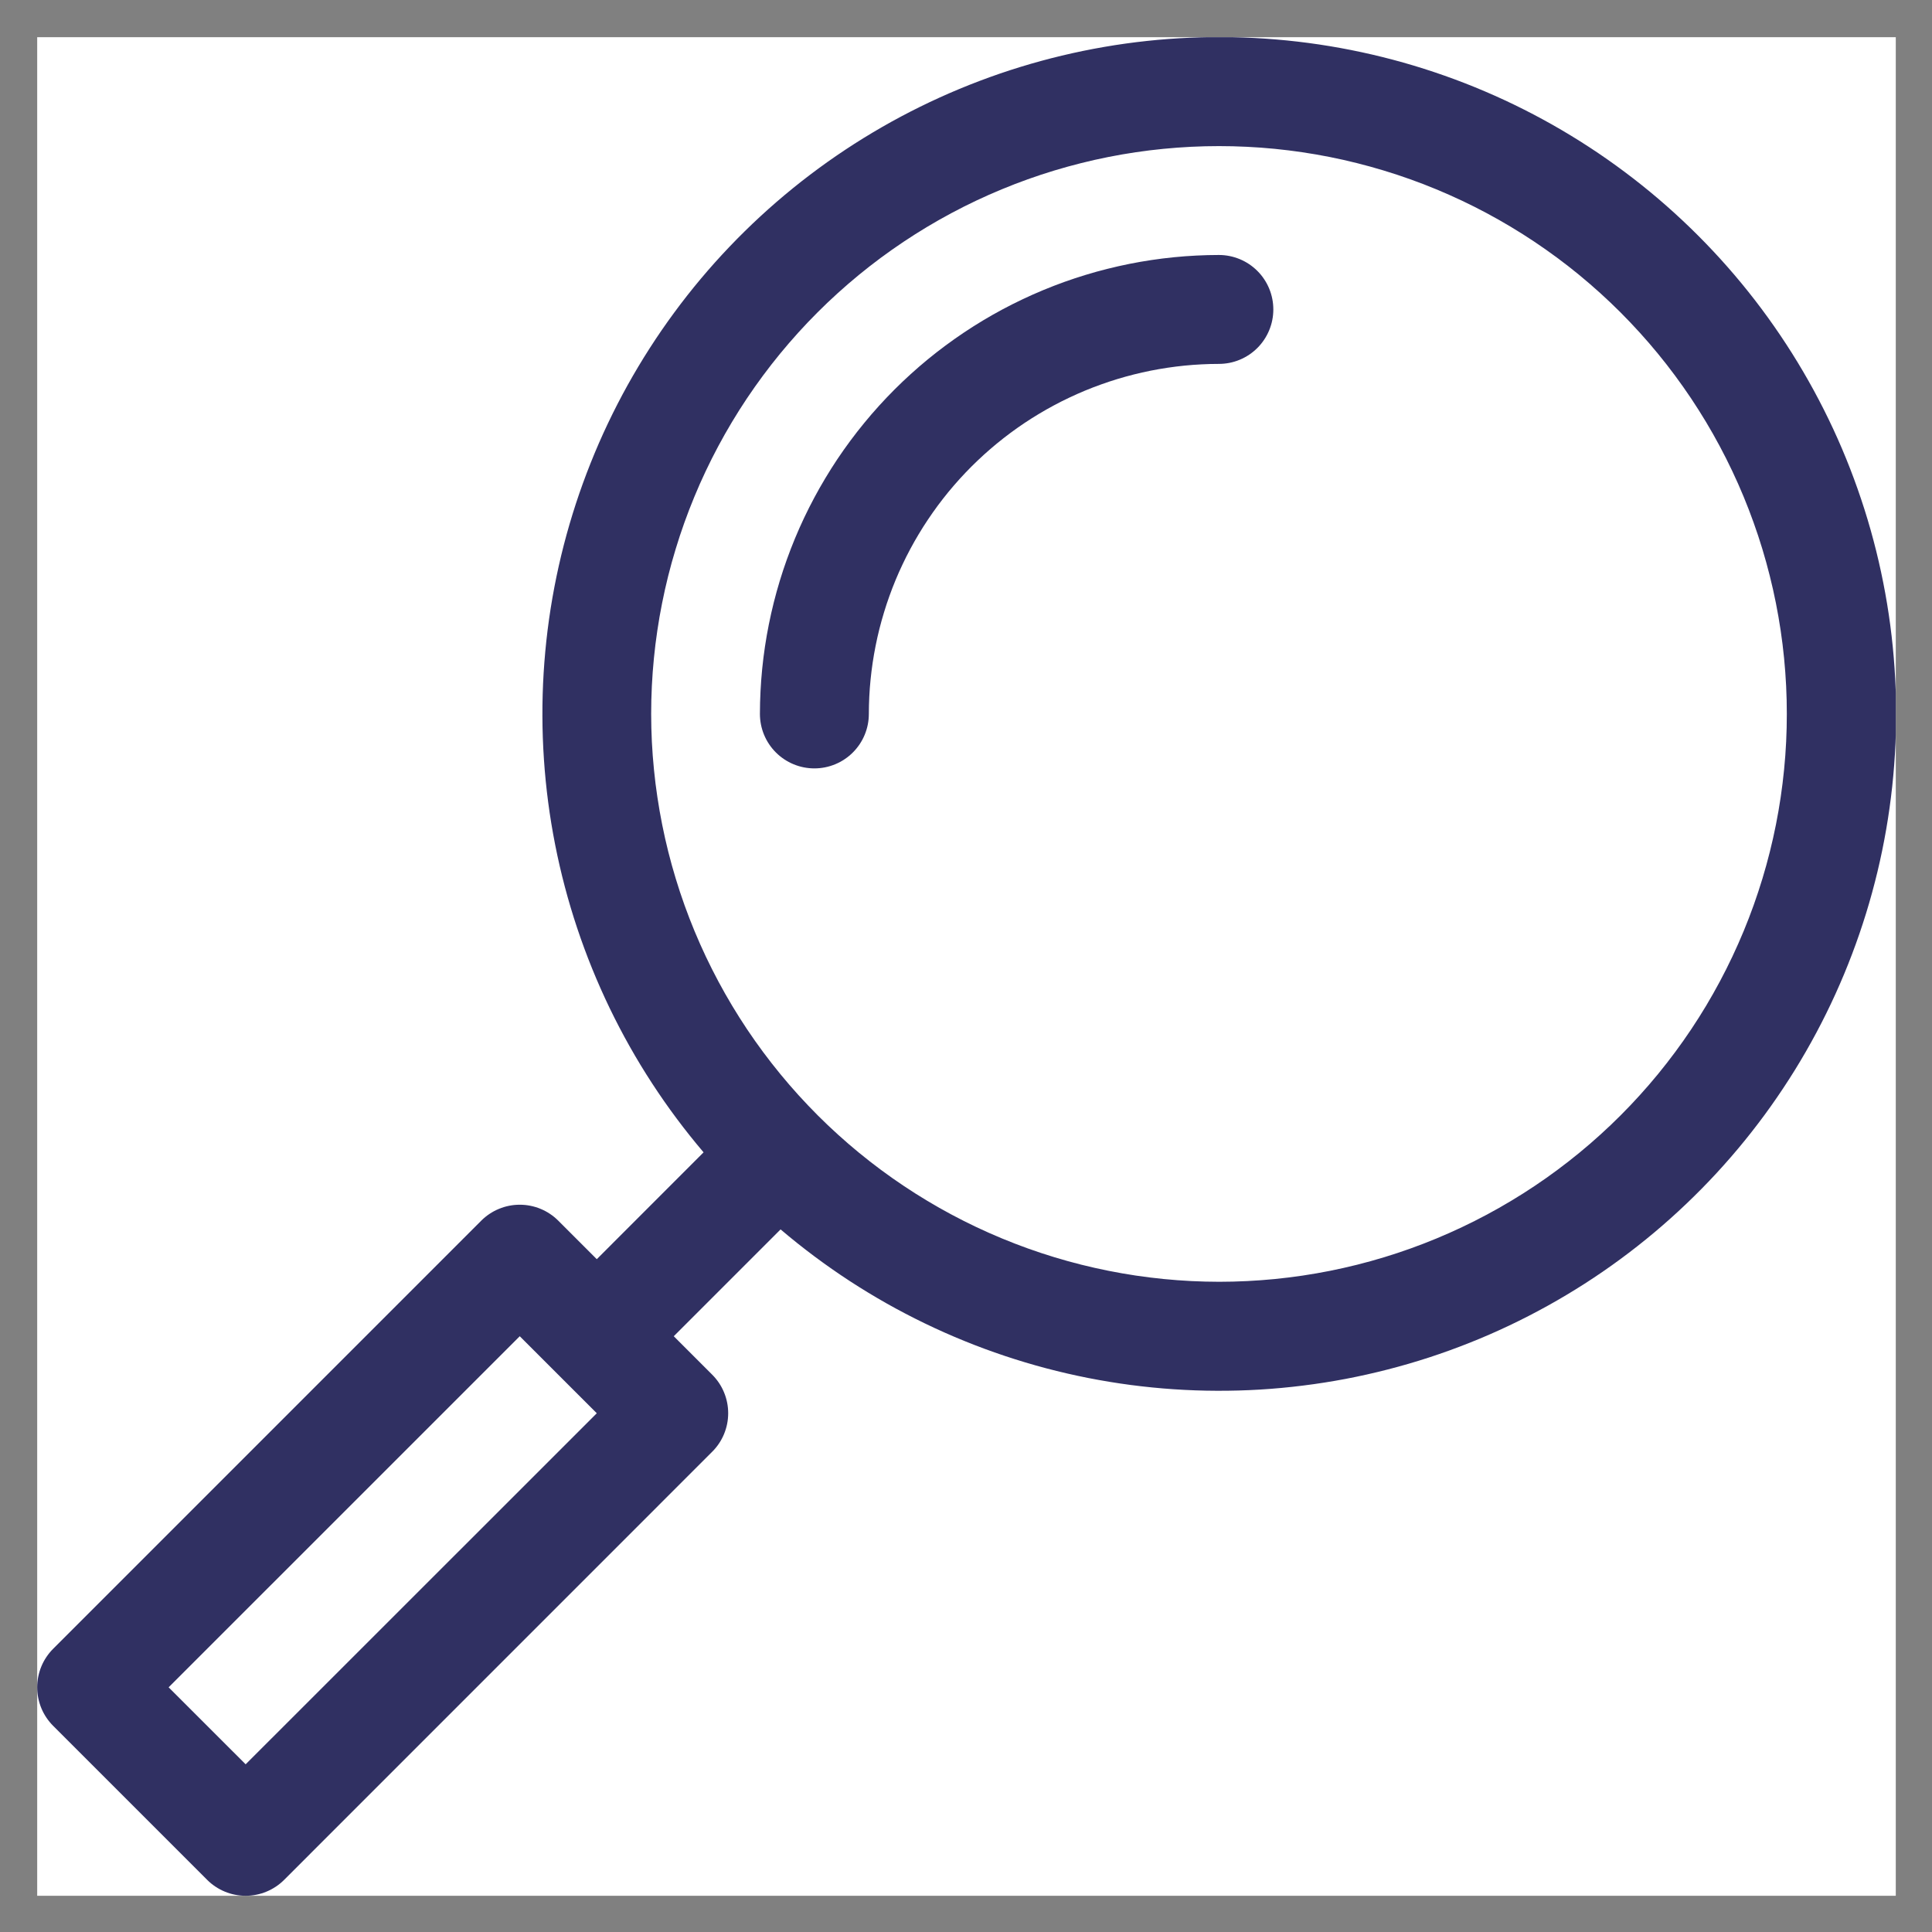 <?xml version="1.0" encoding="UTF-8"?><svg xmlns="http://www.w3.org/2000/svg" xmlns:xlink="http://www.w3.org/1999/xlink" width="375" zoomAndPan="magnify" viewBox="0 0 375 375" height="375" preserveAspectRatio="xMidYMid meet" version="1.0"><rect x="0" y="0" width="375" height="375" fill="#808080" stroke="none"/><defs><clipPath id="clip-0"><path d="M 7.219 7.219 L 367.969 7.219 L 367.969 367.969 L 7.219 367.969 Z M 7.219 7.219 " clip-rule="nonzero"/></clipPath><clipPath id="clip-1"><path d="M 7.219 7.219 L 367.969 7.219 L 367.969 367.969 L 7.219 367.969 Z M 7.219 7.219 " clip-rule="nonzero"/></clipPath></defs><g clip-path="url(#clip-0)"><path fill="rgb(100%, 100%, 100%)" d="M 7.219 7.219 L 367.969 7.219 L 367.969 367.969 L 7.219 367.969 Z M 7.219 7.219 " fill-opacity="1" fill-rule="nonzero"/></g><path fill="rgb(18.819%, 18.819%, 38.429%)" d="M 158.07 149.145 C 158.766 149.145 159.453 149.078 160.133 148.941 C 160.812 148.809 161.473 148.605 162.117 148.34 C 162.758 148.074 163.367 147.75 163.941 147.363 C 164.52 146.98 165.055 146.539 165.543 146.051 C 166.035 145.559 166.473 145.023 166.859 144.449 C 167.246 143.871 167.57 143.262 167.836 142.621 C 168.102 141.98 168.301 141.32 168.438 140.637 C 168.574 139.957 168.641 139.27 168.641 138.574 C 168.641 137.465 168.672 136.352 168.727 135.242 C 168.781 134.133 168.863 133.023 168.977 131.918 C 169.086 130.812 169.223 129.711 169.387 128.609 C 169.551 127.512 169.742 126.418 169.961 125.324 C 170.176 124.234 170.422 123.152 170.691 122.074 C 170.965 120.996 171.262 119.926 171.586 118.863 C 171.906 117.797 172.258 116.742 172.633 115.695 C 173.008 114.652 173.406 113.613 173.832 112.586 C 174.258 111.559 174.711 110.543 175.188 109.539 C 175.66 108.535 176.164 107.543 176.688 106.562 C 177.211 105.582 177.758 104.617 178.332 103.664 C 178.902 102.711 179.496 101.77 180.117 100.848 C 180.734 99.922 181.375 99.016 182.035 98.121 C 182.699 97.23 183.383 96.352 184.086 95.492 C 184.793 94.637 185.52 93.793 186.266 92.969 C 187.012 92.145 187.777 91.34 188.562 90.555 C 189.352 89.77 190.156 89.004 190.977 88.258 C 191.801 87.512 192.645 86.785 193.504 86.078 C 194.363 85.375 195.238 84.691 196.129 84.027 C 197.023 83.363 197.93 82.727 198.855 82.105 C 199.781 81.488 200.719 80.895 201.672 80.324 C 202.625 79.75 203.59 79.203 204.57 78.68 C 205.551 78.152 206.543 77.652 207.547 77.18 C 208.555 76.703 209.57 76.25 210.594 75.824 C 211.621 75.398 212.66 75 213.707 74.625 C 214.75 74.25 215.805 73.898 216.871 73.574 C 217.934 73.254 219.004 72.953 220.082 72.684 C 221.16 72.414 222.246 72.168 223.336 71.949 C 224.426 71.734 225.52 71.543 226.617 71.379 C 227.719 71.215 228.82 71.078 229.926 70.965 C 231.035 70.855 232.141 70.773 233.25 70.719 C 234.363 70.66 235.473 70.633 236.586 70.633 C 237.277 70.633 237.965 70.562 238.645 70.43 C 239.328 70.293 239.988 70.094 240.629 69.828 C 241.27 69.562 241.879 69.234 242.457 68.852 C 243.035 68.465 243.566 68.027 244.059 67.535 C 244.551 67.047 244.988 66.512 245.371 65.934 C 245.758 65.355 246.082 64.75 246.348 64.105 C 246.613 63.465 246.816 62.805 246.949 62.125 C 247.086 61.445 247.152 60.758 247.152 60.062 C 247.152 59.367 247.086 58.68 246.949 58 C 246.816 57.32 246.613 56.66 246.348 56.016 C 246.082 55.375 245.758 54.766 245.371 54.191 C 244.988 53.613 244.551 53.078 244.059 52.59 C 243.566 52.098 243.035 51.66 242.457 51.273 C 241.879 50.887 241.27 50.562 240.629 50.297 C 239.988 50.031 239.328 49.832 238.645 49.695 C 237.965 49.559 237.277 49.492 236.586 49.492 C 235.125 49.492 233.672 49.531 232.215 49.605 C 230.758 49.676 229.305 49.785 227.855 49.93 C 226.406 50.074 224.961 50.254 223.52 50.469 C 222.078 50.684 220.641 50.934 219.211 51.219 C 217.781 51.508 216.359 51.828 214.949 52.184 C 213.535 52.535 212.129 52.926 210.734 53.352 C 209.34 53.773 207.957 54.234 206.586 54.723 C 205.215 55.215 203.855 55.742 202.508 56.301 C 201.164 56.859 199.832 57.449 198.516 58.074 C 197.195 58.699 195.895 59.352 194.609 60.039 C 193.324 60.727 192.059 61.445 190.809 62.195 C 189.559 62.945 188.328 63.727 187.117 64.535 C 185.902 65.348 184.715 66.188 183.543 67.055 C 182.371 67.922 181.223 68.82 180.098 69.742 C 178.969 70.668 177.867 71.621 176.789 72.598 C 175.707 73.578 174.652 74.582 173.621 75.613 C 172.59 76.645 171.586 77.699 170.609 78.777 C 169.629 79.859 168.676 80.961 167.754 82.09 C 166.828 83.215 165.93 84.363 165.062 85.535 C 164.195 86.703 163.355 87.895 162.543 89.105 C 161.734 90.32 160.953 91.551 160.207 92.801 C 159.457 94.051 158.738 95.316 158.051 96.602 C 157.363 97.887 156.707 99.188 156.082 100.504 C 155.457 101.824 154.867 103.156 154.309 104.5 C 153.75 105.848 153.227 107.207 152.734 108.578 C 152.242 109.949 151.781 111.332 151.359 112.727 C 150.934 114.121 150.547 115.527 150.191 116.938 C 149.836 118.352 149.516 119.773 149.23 121.203 C 148.945 122.633 148.691 124.066 148.477 125.508 C 148.262 126.949 148.082 128.398 147.938 129.848 C 147.793 131.297 147.688 132.75 147.613 134.207 C 147.539 135.66 147.504 137.117 147.5 138.574 C 147.5 139.27 147.57 139.957 147.703 140.637 C 147.84 141.32 148.039 141.98 148.305 142.621 C 148.57 143.262 148.895 143.871 149.281 144.449 C 149.668 145.023 150.105 145.559 150.598 146.051 C 151.086 146.539 151.621 146.98 152.199 147.363 C 152.773 147.75 153.383 148.074 154.027 148.34 C 154.668 148.605 155.328 148.809 156.008 148.941 C 156.688 149.078 157.375 149.145 158.07 149.145 Z M 158.07 149.145 " fill-opacity="1" fill-rule="nonzero"/><g clip-path="url(#clip-1)"><path fill="rgb(18.819%, 18.819%, 38.429%)" d="M 40.207 364.875 C 40.695 365.363 41.23 365.805 41.809 366.188 C 42.387 366.574 42.996 366.898 43.637 367.164 C 44.277 367.43 44.938 367.633 45.617 367.766 C 46.301 367.902 46.988 367.969 47.68 367.969 C 48.375 367.969 49.062 367.902 49.742 367.766 C 50.426 367.633 51.086 367.43 51.727 367.164 C 52.367 366.898 52.977 366.574 53.555 366.188 C 54.133 365.805 54.664 365.363 55.156 364.875 L 138.242 281.777 C 138.734 281.289 139.172 280.754 139.559 280.176 C 139.945 279.602 140.27 278.992 140.535 278.352 C 140.801 277.707 141 277.047 141.137 276.367 C 141.273 275.688 141.34 275 141.34 274.305 C 141.34 273.609 141.273 272.922 141.137 272.242 C 141 271.562 140.801 270.898 140.535 270.258 C 140.27 269.617 139.945 269.008 139.559 268.43 C 139.172 267.855 138.734 267.32 138.242 266.828 L 130.777 259.363 L 151.512 238.625 C 153.641 240.438 155.824 242.176 158.062 243.848 C 160.301 245.52 162.59 247.117 164.93 248.645 C 167.27 250.168 169.656 251.617 172.09 252.992 C 174.523 254.363 176.996 255.656 179.512 256.871 C 182.027 258.09 184.582 259.223 187.168 260.273 C 189.758 261.328 192.375 262.297 195.023 263.18 C 197.676 264.066 200.352 264.867 203.051 265.582 C 205.75 266.297 208.473 266.922 211.211 267.465 C 213.953 268.004 216.707 268.457 219.48 268.824 C 222.25 269.188 225.027 269.465 227.812 269.652 C 230.602 269.84 233.391 269.941 236.184 269.949 C 238.98 269.961 241.77 269.883 244.559 269.715 C 247.348 269.547 250.129 269.289 252.898 268.941 C 255.672 268.598 258.43 268.164 261.176 267.645 C 263.918 267.121 266.645 266.512 269.352 265.816 C 272.059 265.121 274.738 264.344 277.395 263.477 C 280.051 262.609 282.676 261.66 285.27 260.625 C 287.867 259.594 290.426 258.477 292.949 257.281 C 295.473 256.082 297.957 254.805 300.402 253.449 C 302.844 252.094 305.242 250.664 307.594 249.156 C 309.941 247.648 312.246 246.066 314.496 244.41 C 316.746 242.754 318.941 241.031 321.082 239.234 C 323.223 237.438 325.305 235.578 327.324 233.648 C 329.348 231.723 331.305 229.73 333.199 227.68 C 335.094 225.625 336.922 223.516 338.684 221.344 C 340.441 219.176 342.133 216.953 343.75 214.676 C 345.367 212.398 346.91 210.07 348.383 207.695 C 349.852 205.32 351.242 202.898 352.559 200.434 C 353.875 197.969 355.109 195.465 356.266 192.922 C 357.422 190.379 358.496 187.801 359.484 185.191 C 360.477 182.578 361.383 179.938 362.207 177.266 C 363.031 174.598 363.766 171.902 364.418 169.188 C 365.07 166.469 365.633 163.734 366.109 160.984 C 366.586 158.23 366.973 155.465 367.273 152.688 C 367.574 149.91 367.785 147.125 367.91 144.336 C 368.031 141.543 368.062 138.754 368.008 135.961 C 367.953 133.164 367.809 130.379 367.574 127.594 C 367.34 124.809 367.02 122.035 366.609 119.273 C 366.199 116.508 365.699 113.762 365.113 111.031 C 364.531 108.297 363.855 105.59 363.098 102.898 C 362.34 100.211 361.496 97.551 360.566 94.914 C 359.641 92.281 358.629 89.676 357.535 87.105 C 356.441 84.535 355.266 82.004 354.008 79.508 C 352.754 77.012 351.418 74.559 350.004 72.148 C 348.594 69.738 347.105 67.375 345.543 65.062 C 343.98 62.746 342.344 60.48 340.637 58.27 C 338.93 56.059 337.152 53.906 335.309 51.809 C 333.461 49.711 331.551 47.672 329.578 45.699 C 327.602 43.723 325.566 41.812 323.469 39.965 C 321.371 38.117 319.219 36.34 317.008 34.633 C 314.801 32.926 312.535 31.289 310.223 29.723 C 307.906 28.16 305.547 26.672 303.137 25.258 C 300.727 23.844 298.273 22.508 295.777 21.25 C 293.285 19.992 290.75 18.816 288.184 17.723 C 285.613 16.625 283.012 15.613 280.375 14.684 C 277.742 13.754 275.078 12.91 272.391 12.148 C 269.703 11.391 266.992 10.715 264.262 10.129 C 261.531 9.543 258.785 9.043 256.02 8.629 C 253.258 8.219 250.484 7.895 247.699 7.66 C 244.918 7.426 242.129 7.281 239.336 7.223 C 236.543 7.164 233.75 7.199 230.957 7.32 C 228.168 7.441 225.383 7.648 222.605 7.949 C 219.828 8.246 217.062 8.633 214.309 9.109 C 211.555 9.586 208.82 10.148 206.105 10.797 C 203.387 11.445 200.695 12.184 198.023 13.004 C 195.352 13.824 192.711 14.73 190.102 15.723 C 187.488 16.711 184.91 17.785 182.367 18.938 C 179.82 20.094 177.316 21.328 174.852 22.641 C 172.387 23.957 169.965 25.348 167.59 26.816 C 165.211 28.285 162.887 29.828 160.605 31.445 C 158.328 33.062 156.105 34.75 153.934 36.508 C 151.766 38.266 149.652 40.094 147.598 41.988 C 145.543 43.883 143.555 45.84 141.625 47.859 C 139.695 49.879 137.832 51.961 136.035 54.102 C 134.238 56.238 132.516 58.434 130.859 60.684 C 129.203 62.934 127.617 65.234 126.109 67.586 C 124.598 69.938 123.168 72.332 121.809 74.773 C 120.453 77.215 119.176 79.699 117.977 82.223 C 116.777 84.746 115.664 87.305 114.629 89.902 C 113.594 92.496 112.641 95.121 111.773 97.777 C 110.906 100.434 110.125 103.113 109.426 105.816 C 108.73 108.523 108.121 111.246 107.598 113.992 C 107.074 116.738 106.641 119.496 106.293 122.266 C 105.949 125.039 105.691 127.82 105.52 130.609 C 105.352 133.395 105.27 136.188 105.281 138.98 C 105.289 141.773 105.387 144.566 105.574 147.352 C 105.758 150.141 106.035 152.918 106.398 155.688 C 106.762 158.457 107.215 161.215 107.754 163.953 C 108.293 166.695 108.922 169.418 109.633 172.117 C 110.348 174.82 111.145 177.496 112.031 180.145 C 112.914 182.793 113.883 185.414 114.934 188.004 C 115.984 190.59 117.117 193.145 118.328 195.66 C 119.543 198.176 120.836 200.652 122.207 203.086 C 123.578 205.52 125.027 207.906 126.551 210.246 C 128.074 212.586 129.672 214.879 131.344 217.117 C 133.012 219.355 134.754 221.539 136.562 223.668 L 115.836 244.406 L 108.359 236.93 C 107.867 236.441 107.336 236 106.758 235.617 C 106.18 235.23 105.57 234.906 104.93 234.641 C 104.289 234.375 103.629 234.172 102.945 234.039 C 102.266 233.902 101.578 233.836 100.883 233.836 C 100.191 233.836 99.504 233.902 98.82 234.039 C 98.141 234.172 97.48 234.375 96.84 234.641 C 96.199 234.906 95.59 235.23 95.012 235.617 C 94.434 236 93.902 236.441 93.41 236.93 L 10.316 320.031 C 9.824 320.523 9.387 321.059 9 321.637 C 8.613 322.211 8.289 322.82 8.023 323.461 C 7.758 324.105 7.559 324.766 7.422 325.445 C 7.285 326.125 7.219 326.812 7.219 327.508 C 7.219 328.203 7.285 328.891 7.422 329.57 C 7.559 330.25 7.758 330.91 8.023 331.555 C 8.289 332.195 8.613 332.805 9 333.379 C 9.387 333.957 9.824 334.492 10.316 334.984 Z M 126.391 138.574 C 126.391 136.773 126.434 134.969 126.523 133.168 C 126.613 131.367 126.746 129.566 126.922 127.773 C 127.098 125.977 127.32 124.188 127.586 122.402 C 127.848 120.617 128.156 118.844 128.512 117.074 C 128.863 115.305 129.258 113.543 129.695 111.793 C 130.133 110.043 130.613 108.309 131.141 106.582 C 131.664 104.855 132.227 103.141 132.836 101.445 C 133.445 99.746 134.094 98.062 134.785 96.398 C 135.473 94.73 136.203 93.082 136.977 91.449 C 137.746 89.82 138.559 88.211 139.41 86.617 C 140.258 85.027 141.148 83.461 142.074 81.914 C 143.004 80.363 143.969 78.84 144.969 77.34 C 145.973 75.844 147.012 74.367 148.086 72.918 C 149.16 71.469 150.27 70.047 151.414 68.652 C 152.559 67.262 153.734 65.895 154.945 64.559 C 156.156 63.223 157.402 61.914 158.676 60.641 C 159.953 59.363 161.258 58.121 162.594 56.91 C 163.93 55.699 165.297 54.52 166.691 53.375 C 168.086 52.23 169.508 51.121 170.953 50.047 C 172.402 48.973 173.879 47.938 175.379 46.934 C 176.879 45.93 178.402 44.969 179.949 44.039 C 181.496 43.113 183.062 42.223 184.652 41.375 C 186.246 40.523 187.855 39.711 189.484 38.941 C 191.117 38.168 192.766 37.438 194.43 36.75 C 196.098 36.059 197.781 35.41 199.477 34.801 C 201.176 34.195 202.887 33.629 204.613 33.105 C 206.34 32.582 208.078 32.102 209.828 31.664 C 211.578 31.223 213.336 30.828 215.105 30.477 C 216.875 30.125 218.652 29.816 220.434 29.551 C 222.219 29.289 224.008 29.066 225.805 28.891 C 227.598 28.715 229.398 28.582 231.199 28.492 C 233 28.402 234.801 28.359 236.605 28.359 C 238.41 28.359 240.211 28.402 242.012 28.492 C 243.812 28.578 245.613 28.711 247.406 28.887 C 249.203 29.066 250.992 29.285 252.773 29.551 C 254.559 29.812 256.336 30.121 258.105 30.473 C 259.871 30.824 261.633 31.219 263.383 31.66 C 265.129 32.098 266.867 32.578 268.594 33.102 C 270.32 33.625 272.031 34.188 273.73 34.797 C 275.43 35.402 277.109 36.051 278.777 36.742 C 280.441 37.434 282.09 38.164 283.723 38.934 C 285.352 39.703 286.961 40.516 288.551 41.363 C 290.145 42.215 291.711 43.102 293.258 44.031 C 294.805 44.957 296.328 45.922 297.828 46.922 C 299.328 47.926 300.801 48.965 302.25 50.035 C 303.699 51.109 305.121 52.219 306.516 53.363 C 307.91 54.508 309.273 55.688 310.613 56.898 C 311.949 58.109 313.254 59.352 314.531 60.625 C 315.805 61.902 317.047 63.207 318.258 64.543 C 319.473 65.879 320.648 67.242 321.793 68.637 C 322.938 70.031 324.047 71.453 325.121 72.902 C 326.195 74.352 327.234 75.824 328.238 77.324 C 329.238 78.824 330.203 80.348 331.133 81.895 C 332.059 83.441 332.949 85.008 333.797 86.598 C 334.648 88.188 335.461 89.801 336.23 91.43 C 337.004 93.059 337.734 94.707 338.426 96.375 C 339.113 98.039 339.766 99.723 340.371 101.422 C 340.98 103.117 341.547 104.832 342.07 106.555 C 342.594 108.281 343.074 110.02 343.512 111.77 C 343.953 113.52 344.348 115.277 344.699 117.047 C 345.051 118.816 345.359 120.594 345.625 122.375 C 345.891 124.16 346.113 125.949 346.289 127.746 C 346.465 129.539 346.598 131.34 346.688 133.141 C 346.777 134.941 346.82 136.742 346.82 138.547 C 346.824 140.352 346.777 142.152 346.691 143.953 C 346.602 145.758 346.473 147.555 346.293 149.348 C 346.117 151.145 345.898 152.934 345.633 154.719 C 345.371 156.504 345.062 158.277 344.711 160.047 C 344.359 161.816 343.965 163.578 343.527 165.324 C 343.09 167.074 342.609 168.812 342.086 170.539 C 341.562 172.266 340.996 173.977 340.391 175.676 C 339.781 177.375 339.133 179.059 338.445 180.723 C 337.754 182.391 337.023 184.039 336.254 185.668 C 335.484 187.301 334.672 188.91 333.824 190.5 C 332.973 192.094 332.086 193.66 331.16 195.211 C 330.23 196.758 329.27 198.281 328.266 199.781 C 327.266 201.281 326.227 202.754 325.152 204.203 C 324.078 205.652 322.969 207.074 321.828 208.469 C 320.684 209.863 319.504 211.23 318.293 212.566 C 317.082 213.902 315.84 215.211 314.566 216.484 C 313.293 217.762 311.984 219.004 310.648 220.215 C 309.312 221.43 307.949 222.605 306.555 223.75 C 305.16 224.895 303.738 226.004 302.293 227.078 C 300.844 228.156 299.371 229.195 297.871 230.195 C 296.371 231.199 294.848 232.164 293.301 233.09 C 291.754 234.02 290.188 234.91 288.598 235.758 C 287.004 236.609 285.395 237.422 283.766 238.191 C 282.133 238.965 280.488 239.695 278.82 240.387 C 277.156 241.078 275.473 241.727 273.773 242.336 C 272.078 242.945 270.363 243.512 268.641 244.035 C 266.914 244.559 265.176 245.039 263.426 245.48 C 261.676 245.918 259.918 246.312 258.148 246.668 C 256.379 247.02 254.602 247.328 252.82 247.594 C 251.035 247.859 249.246 248.078 247.453 248.258 C 245.656 248.434 243.859 248.566 242.059 248.656 C 240.254 248.746 238.453 248.793 236.648 248.793 C 234.844 248.789 233.043 248.746 231.242 248.656 C 229.441 248.566 227.641 248.43 225.848 248.254 C 224.051 248.074 222.262 247.855 220.48 247.59 C 218.695 247.324 216.918 247.012 215.148 246.66 C 213.383 246.309 211.621 245.91 209.871 245.473 C 208.125 245.035 206.387 244.551 204.66 244.027 C 202.934 243.504 201.223 242.938 199.523 242.328 C 197.828 241.719 196.145 241.07 194.477 240.379 C 192.812 239.688 191.164 238.957 189.535 238.188 C 187.902 237.414 186.293 236.605 184.703 235.754 C 183.113 234.902 181.543 234.016 179.996 233.086 C 178.449 232.16 176.926 231.195 175.426 230.191 C 173.926 229.191 172.453 228.152 171.004 227.078 C 169.555 226.004 168.133 224.895 166.738 223.75 C 165.344 222.605 163.98 221.43 162.645 220.219 C 161.305 219.008 160 217.762 158.723 216.488 C 157.449 215.211 156.207 213.906 154.992 212.57 C 153.781 211.234 152.605 209.871 151.461 208.477 C 150.316 207.082 149.203 205.66 148.129 204.211 C 147.055 202.766 146.016 201.289 145.012 199.793 C 144.012 198.293 143.047 196.77 142.117 195.223 C 141.188 193.676 140.301 192.109 139.449 190.52 C 138.598 188.926 137.785 187.316 137.012 185.688 C 136.242 184.059 135.508 182.41 134.816 180.742 C 134.125 179.078 133.477 177.395 132.867 175.699 C 132.258 174 131.691 172.289 131.168 170.562 C 130.641 168.836 130.16 167.102 129.719 165.352 C 129.281 163.602 128.883 161.844 128.531 160.074 C 128.176 158.305 127.867 156.527 127.602 154.746 C 127.332 152.961 127.109 151.172 126.934 149.379 C 126.754 147.582 126.617 145.785 126.527 143.984 C 126.438 142.184 126.391 140.379 126.391 138.574 Z M 100.883 259.363 L 115.836 274.312 L 47.68 342.449 L 32.73 327.508 Z M 100.883 259.363 " fill-opacity="1" fill-rule="nonzero"/></g></svg>